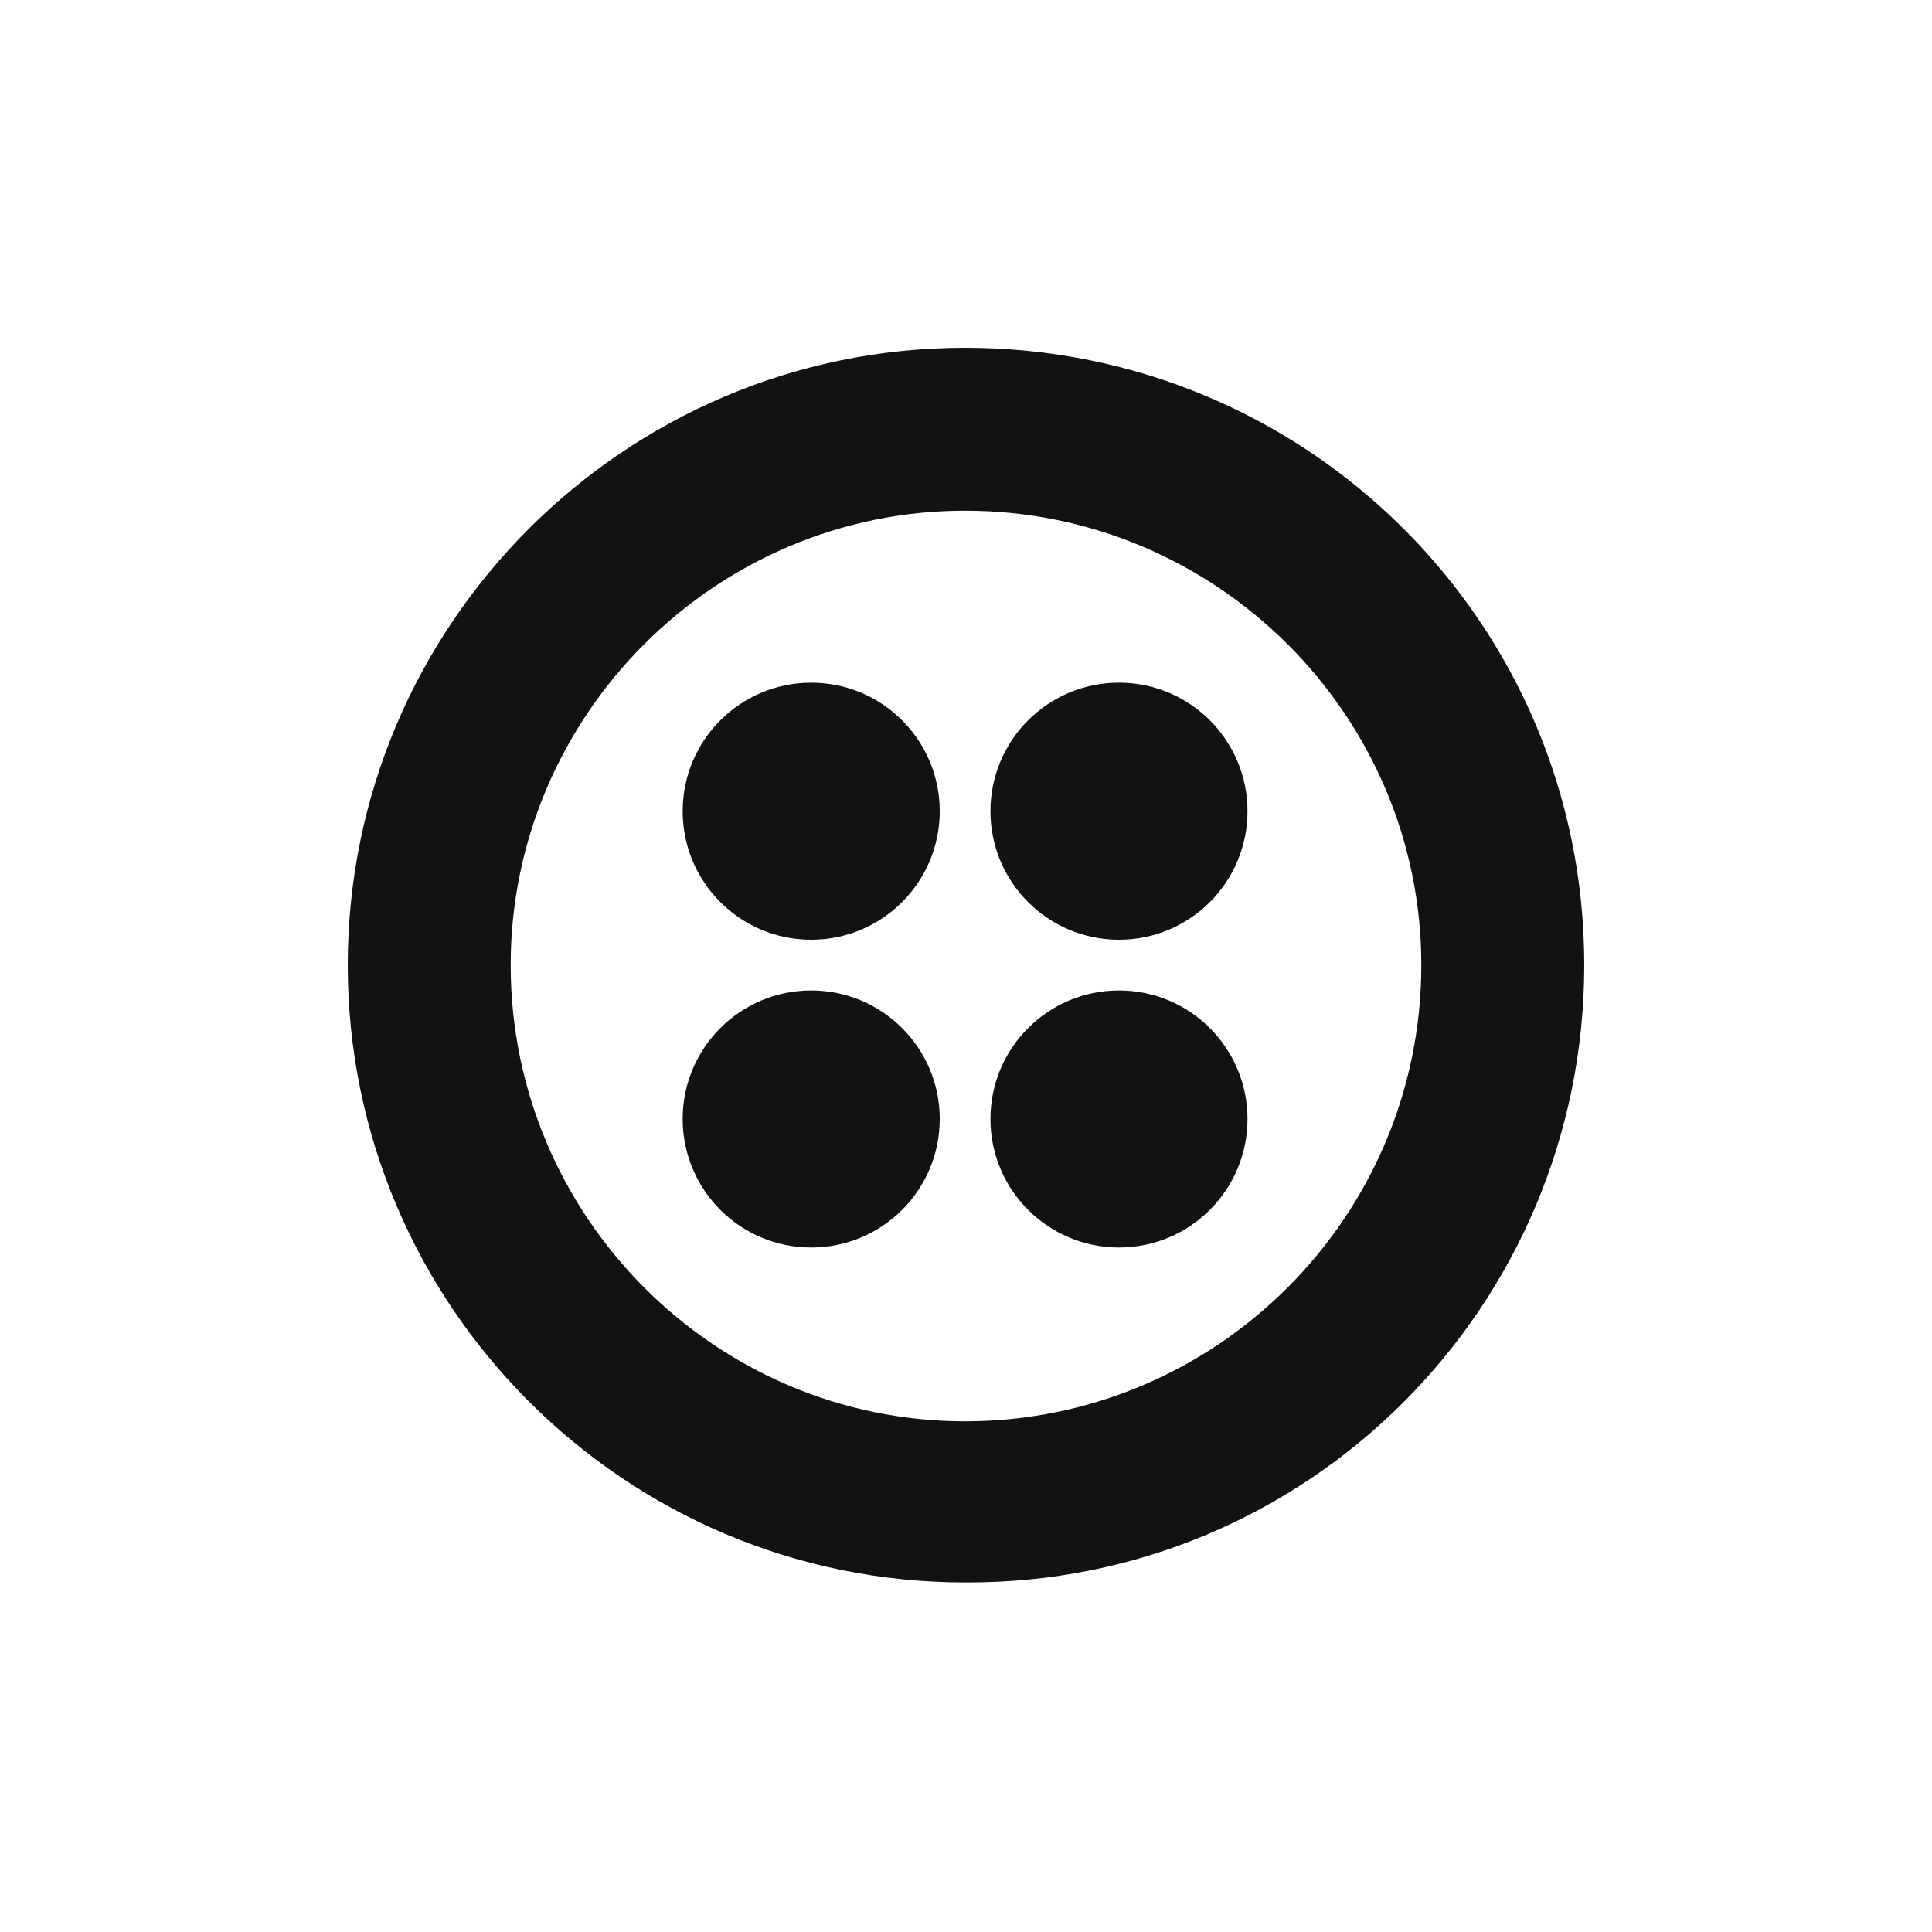 <svg width="100" height="100" viewBox="0 0 100 100" fill="none" xmlns="http://www.w3.org/2000/svg">
<path d="M49.953 18C32.337 18 18 32.337 18 49.953C18 67.57 32.337 81.906 49.953 81.906C67.663 82 82 67.663 82 49.953C82 32.243 67.663 18 49.953 18ZM49.953 73.567C37.022 73.567 26.433 62.978 26.433 49.953C26.433 37.022 37.022 26.433 49.953 26.433C62.978 26.433 73.567 37.022 73.567 49.953C73.567 62.978 62.978 73.567 49.953 73.567Z" fill="#121212"/>
<path d="M57.918 48.641C61.593 48.641 64.571 45.663 64.571 41.988C64.571 38.314 61.593 35.335 57.918 35.335C54.244 35.335 51.265 38.314 51.265 41.988C51.265 45.663 54.244 48.641 57.918 48.641Z" fill="#121212"/>
<path d="M57.918 64.571C61.593 64.571 64.571 61.592 64.571 57.918C64.571 54.243 61.593 51.265 57.918 51.265C54.244 51.265 51.265 54.243 51.265 57.918C51.265 61.592 54.244 64.571 57.918 64.571Z" fill="#121212"/>
<path d="M41.988 64.571C45.663 64.571 48.641 61.592 48.641 57.918C48.641 54.243 45.663 51.265 41.988 51.265C38.314 51.265 35.335 54.243 35.335 57.918C35.335 61.592 38.314 64.571 41.988 64.571Z" fill="#121212"/>
<path d="M41.988 48.641C45.663 48.641 48.641 45.663 48.641 41.988C48.641 38.314 45.663 35.335 41.988 35.335C38.314 35.335 35.335 38.314 35.335 41.988C35.335 45.663 38.314 48.641 41.988 48.641Z" fill="#121212"/>
</svg>
